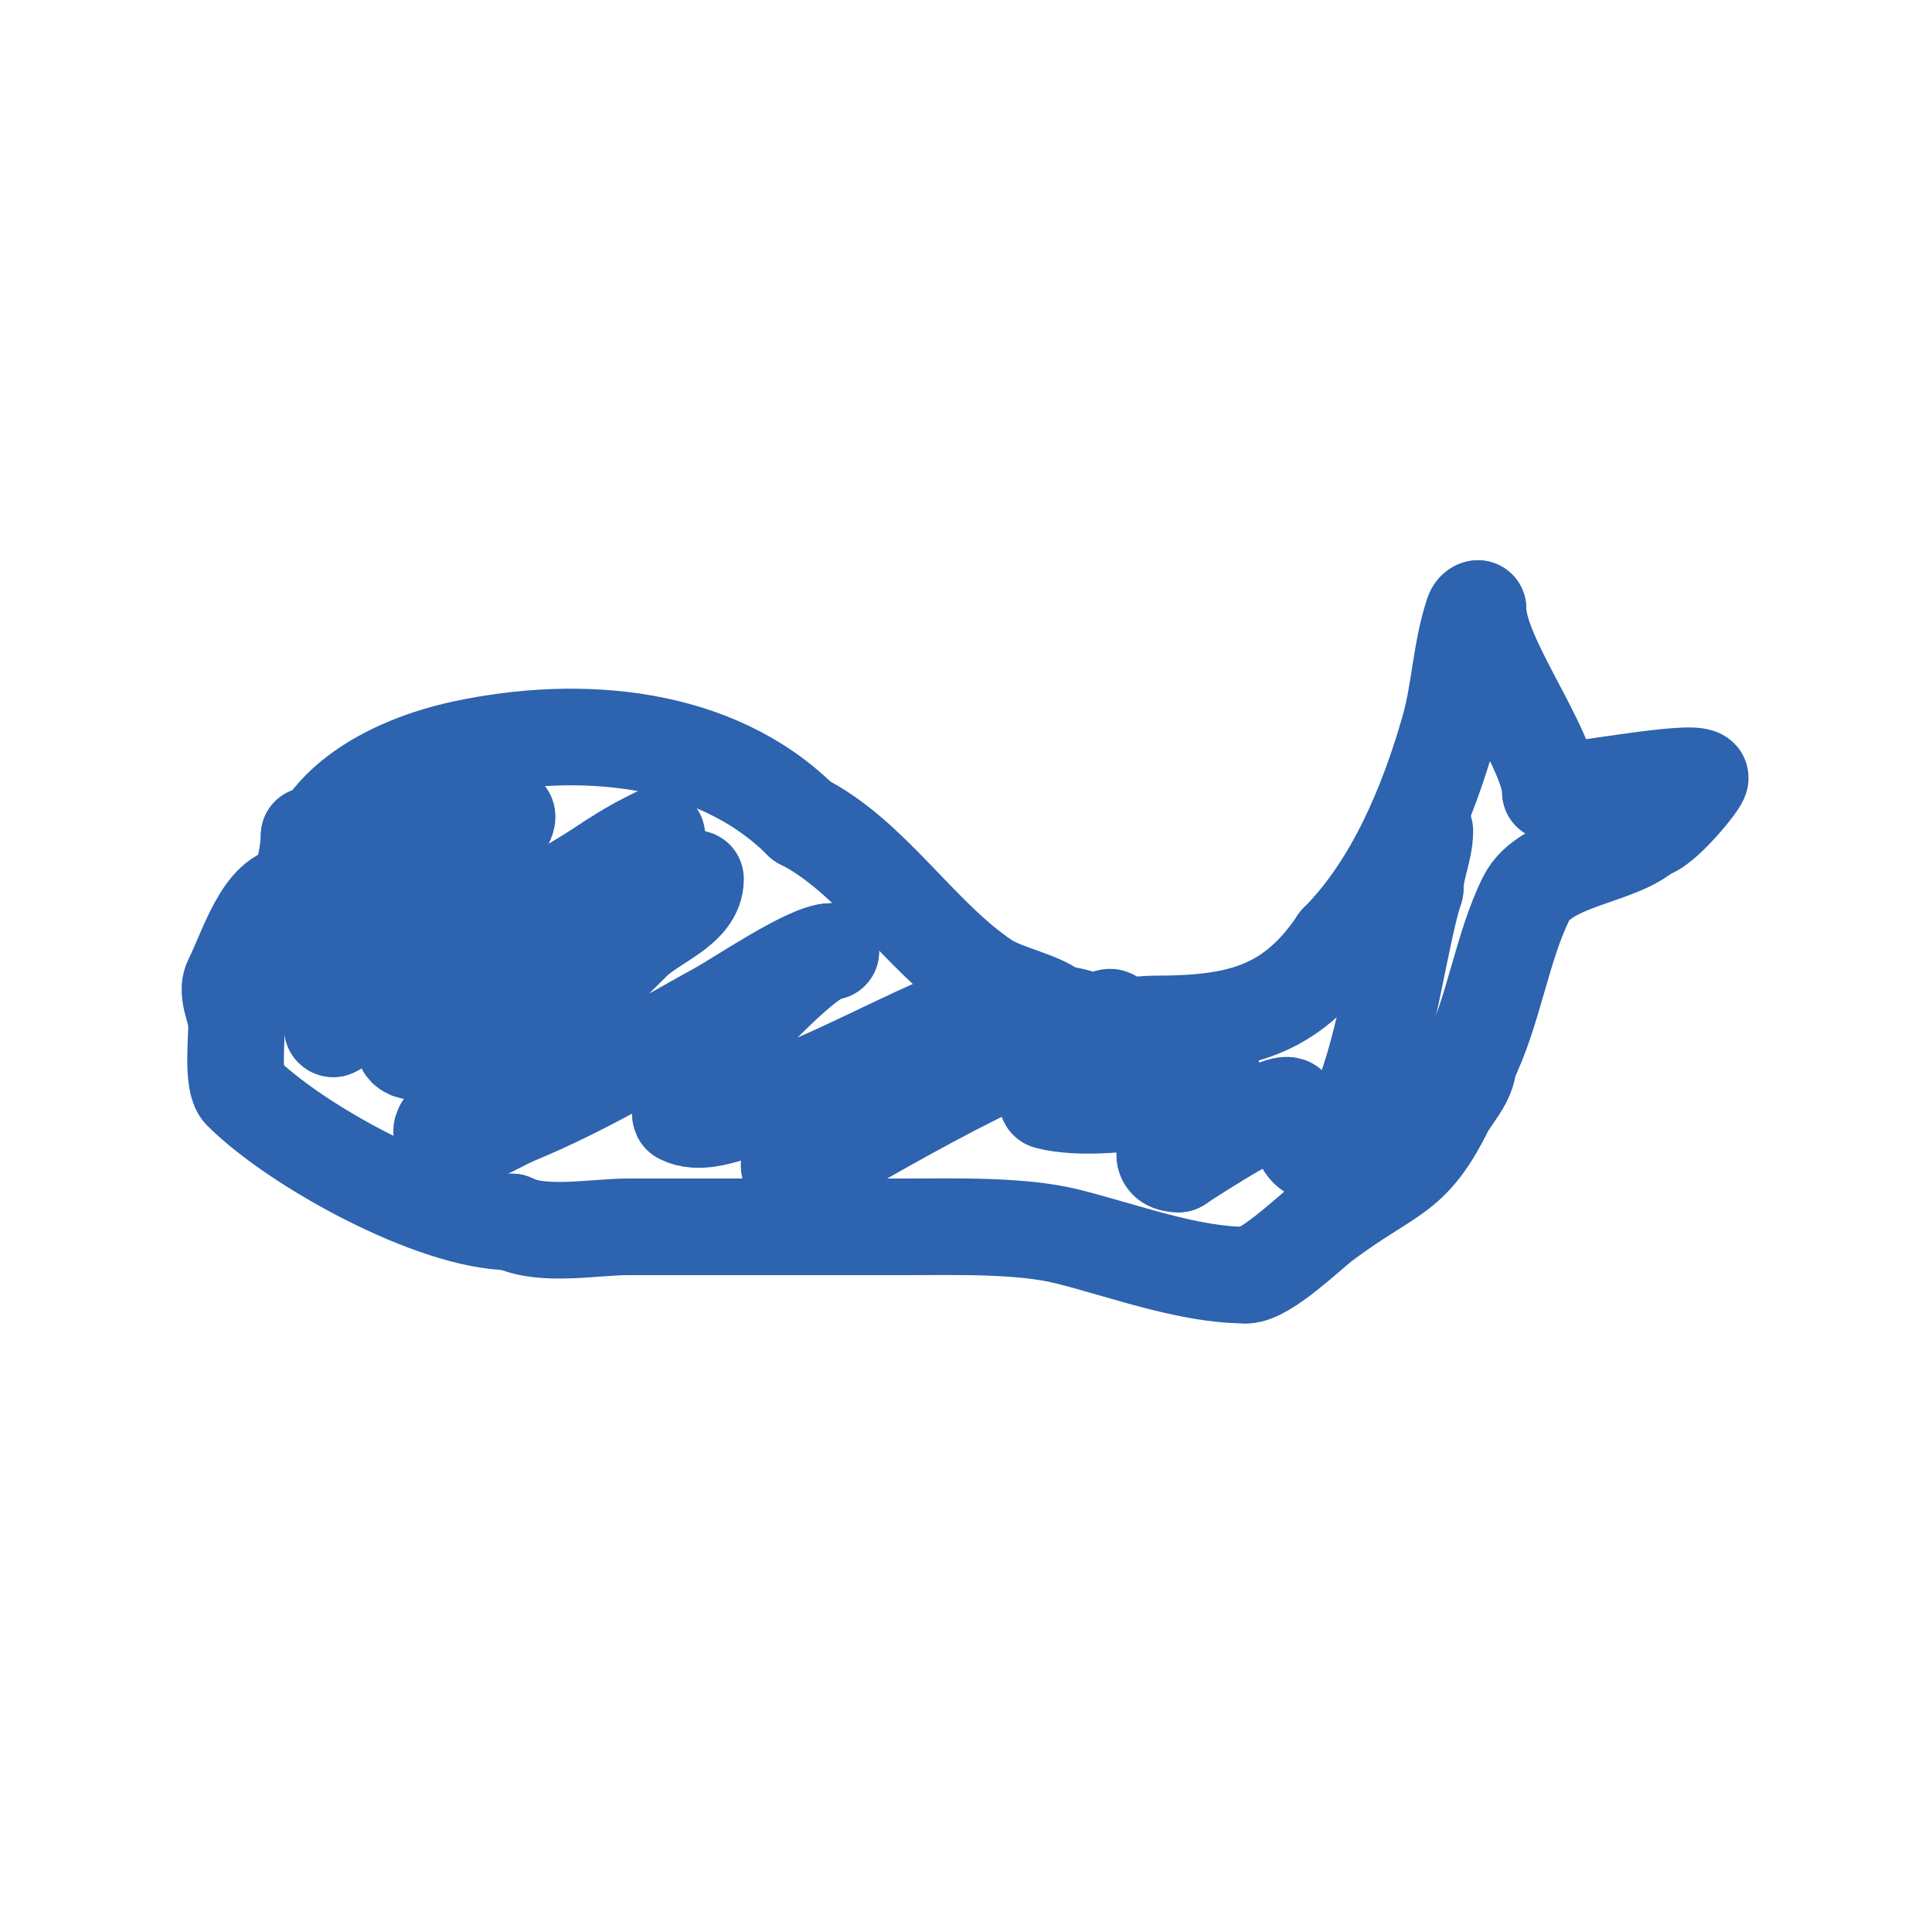 <svg viewBox='0 0 400 400' version='1.1' xmlns='http://www.w3.org/2000/svg' xmlns:xlink='http://www.w3.org/1999/xlink'><g fill='none' stroke='#2d63af' stroke-width='20' stroke-linecap='round' stroke-linejoin='round'><path d='M63,185c0,-17.931 18.062,-26.799 33,-30c23.776,-5.095 51.979,-3.021 70,15'/><path d='M166,170c14.31,7.155 24.43,23.953 38,33c4.113,2.742 12.008,4.008 15,7'/><path d='M219,210c3.1,0 5.316,1.105 8,2c3.126,1.042 8.873,0 12,0c16.865,0 28.239,-2.358 38,-17'/><path d='M277,195c11.59,-11.59 18.598,-28.594 23,-44c2.283,-7.99 2.399,-16.196 5,-24c0.149,-0.447 0.529,-1 1,-1'/><path d='M306,126c0,10.127 15,29.144 15,38'/><path d='M321,164c4.277,0 29.235,-4.765 31,-3c0.477,0.477 -8.082,11 -11,11'/><path d='M341,172c-5.423,5.423 -21,6.001 -25,14c-5.054,10.107 -6.725,23.45 -12,34'/><path d='M304,220c0,3.623 -3.459,6.918 -5,10c-6.949,13.898 -11.148,12.611 -25,23c-2.884,2.163 -11.964,11 -16,11'/><path d='M258,264c-11.97,0 -25.318,-5.08 -37,-8c-9.584,-2.396 -23.203,-2 -33,-2'/><path d='M188,254c-19.333,0 -38.667,0 -58,0c-6.861,0 -17.734,2.133 -24,-1'/><path d='M106,253c-16.105,0 -44.873,-15.873 -56,-27c-1.946,-1.946 -1,-11.04 -1,-14'/><path d='M49,212c0,-2.489 -2.292,-6.417 -1,-9c3.222,-6.444 6.47,-18 13,-18'/><path d='M61,185c1.769,-1.769 3,-9.169 3,-12'/><path d='M64,173l0,0'/><path d='M92,165c-7.522,0 -22.345,18.827 -27,24c-3.05,3.389 -16.583,22.866 -3,12c2.209,-1.767 3.863,-4.148 6,-6c2.872,-2.489 5.96,-4.72 9,-7c5.9,-4.425 10.769,-8.769 16,-14'/><path d='M93,174c0.811,-0.406 12,-5.739 12,-5c0,2.603 -4.159,3.159 -6,5c-7.507,7.507 -14.883,16.334 -21,25c-0.005,0.008 -10.932,14 -9,14'/><path d='M69,213c16.337,-8.168 31.418,-17.612 47,-28c2.617,-1.744 5.383,-3.256 8,-5c3.234,-2.156 6.523,-4.262 10,-6c0.667,-0.333 2,-1 2,-1c0,0 -5.573,3.001 -8,5c-3.657,3.012 -7.372,5.953 -11,9c-6.868,5.769 -13.388,11.939 -20,18c-3.147,2.885 -6.721,5.267 -10,8c-1.28,1.067 -4.179,2.821 -3,4c1.667,1.667 4.834,-0.072 7,-1c5.208,-2.232 10.056,-5.231 15,-8c9.635,-5.396 10.849,-6.595 20,-13'/><path d='M126,195c4.24,-2.65 8.204,-5.746 12,-9c1.476,-1.265 3.626,-1.626 5,-3c0.333,-0.333 1,-1.471 1,-1c0,6.128 -8.667,8.667 -13,13c-9.529,9.529 -19.112,18.872 -29,28c-2.078,1.918 -4.108,3.898 -6,6c-1.608,1.787 -6.15,4.925 -4,6c4.628,2.314 10.218,-2.021 15,-4c14.726,-6.094 28.098,-14.354 42,-22c4.028,-2.216 18.469,-12 23,-12'/><path d='M172,197c-4.913,0 -22.287,19.359 -26,24c-4.199,5.249 -5.64,9.68 -5,10c3.59,1.795 8.141,0.103 12,-1c14.045,-4.013 28.617,-12.181 42,-18c2.328,-1.012 4.729,-1.865 7,-3c1.738,-0.869 5,-4.944 5,-3c0,1.886 -2.561,2.782 -4,4c-9.788,8.282 -19.927,16.086 -30,24c-7.408,5.82 -17.848,11.539 1,4'/><path d='M174,238c12.513,-7.15 24.854,-14.084 38,-20c4.946,-2.226 9.066,-4.15 14,-6c1.287,-0.483 4.707,-2.179 4,-1c-3.295,5.491 -8.513,9.77 -12,15c-0.413,0.62 -1.723,1.819 -1,2c6.663,1.666 17.472,0.632 24,-1c2.045,-0.511 4,-1.333 6,-2c1.414,-0.471 4.667,-3.333 4,-2c-1.822,3.644 -15.788,18 -7,18'/><path d='M244,241c2.87,-1.913 21.197,-13.803 23,-12c1.79,1.79 1.752,12.57 8,9c10.346,-5.912 13.936,-41.809 18,-54'/><path d='M293,184c0,-4.191 2,-7.888 2,-12'/></g>
</svg>